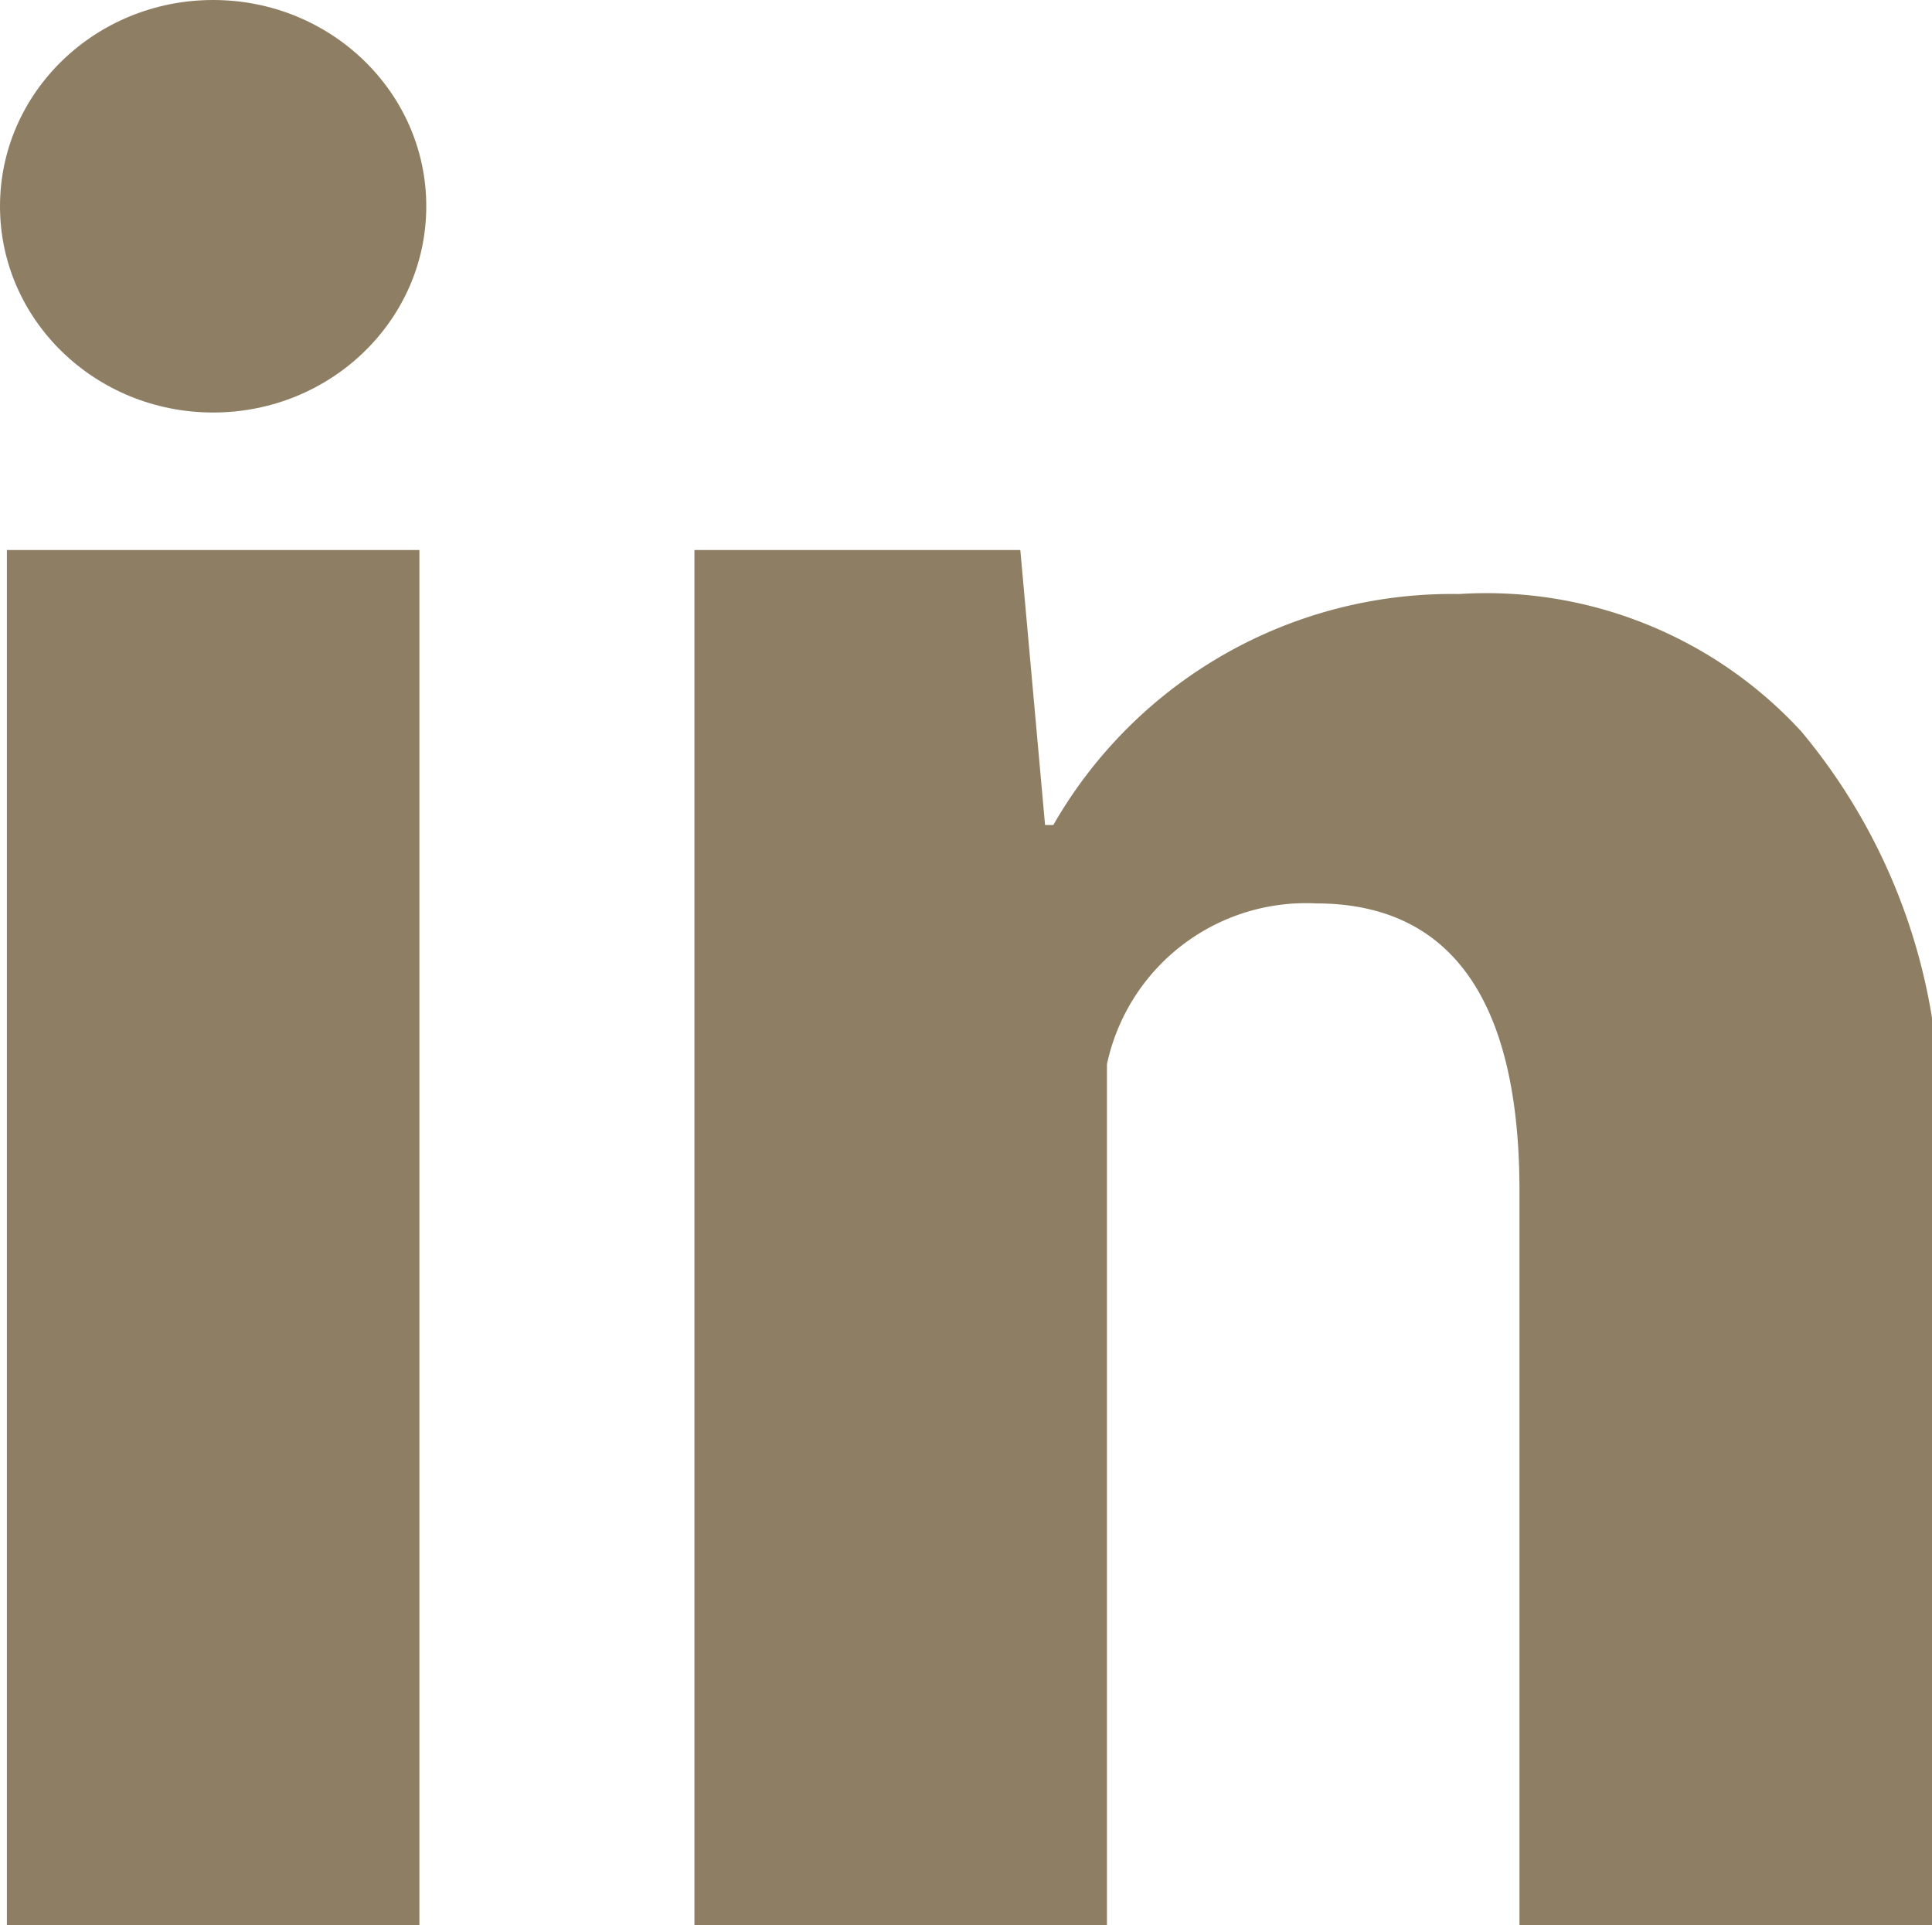 <svg id="Layer_1" data-name="Layer 1" xmlns="http://www.w3.org/2000/svg" viewBox="0 0 14.05 14"><defs><style>.cls-1{fill:#8e7f64;}</style></defs><title>Linkedin</title><path class="cls-1" d="M8,19H5V9H8Zm11,0H16V13.66c0-1.39-.5-2.09-1.48-2.09A1.48,1.48,0,0,0,13,12.74V19H10s0-9,0-10h2.37l.18,2h.06a3.34,3.34,0,0,1,2.95-1.68,3.11,3.11,0,0,1,2.49,1,4.33,4.33,0,0,1,1,3Z" transform="translate(-4.95 -5)"/><ellipse class="cls-1" cx="1.55" cy="1.5" rx="1.55" ry="1.5"/></svg>